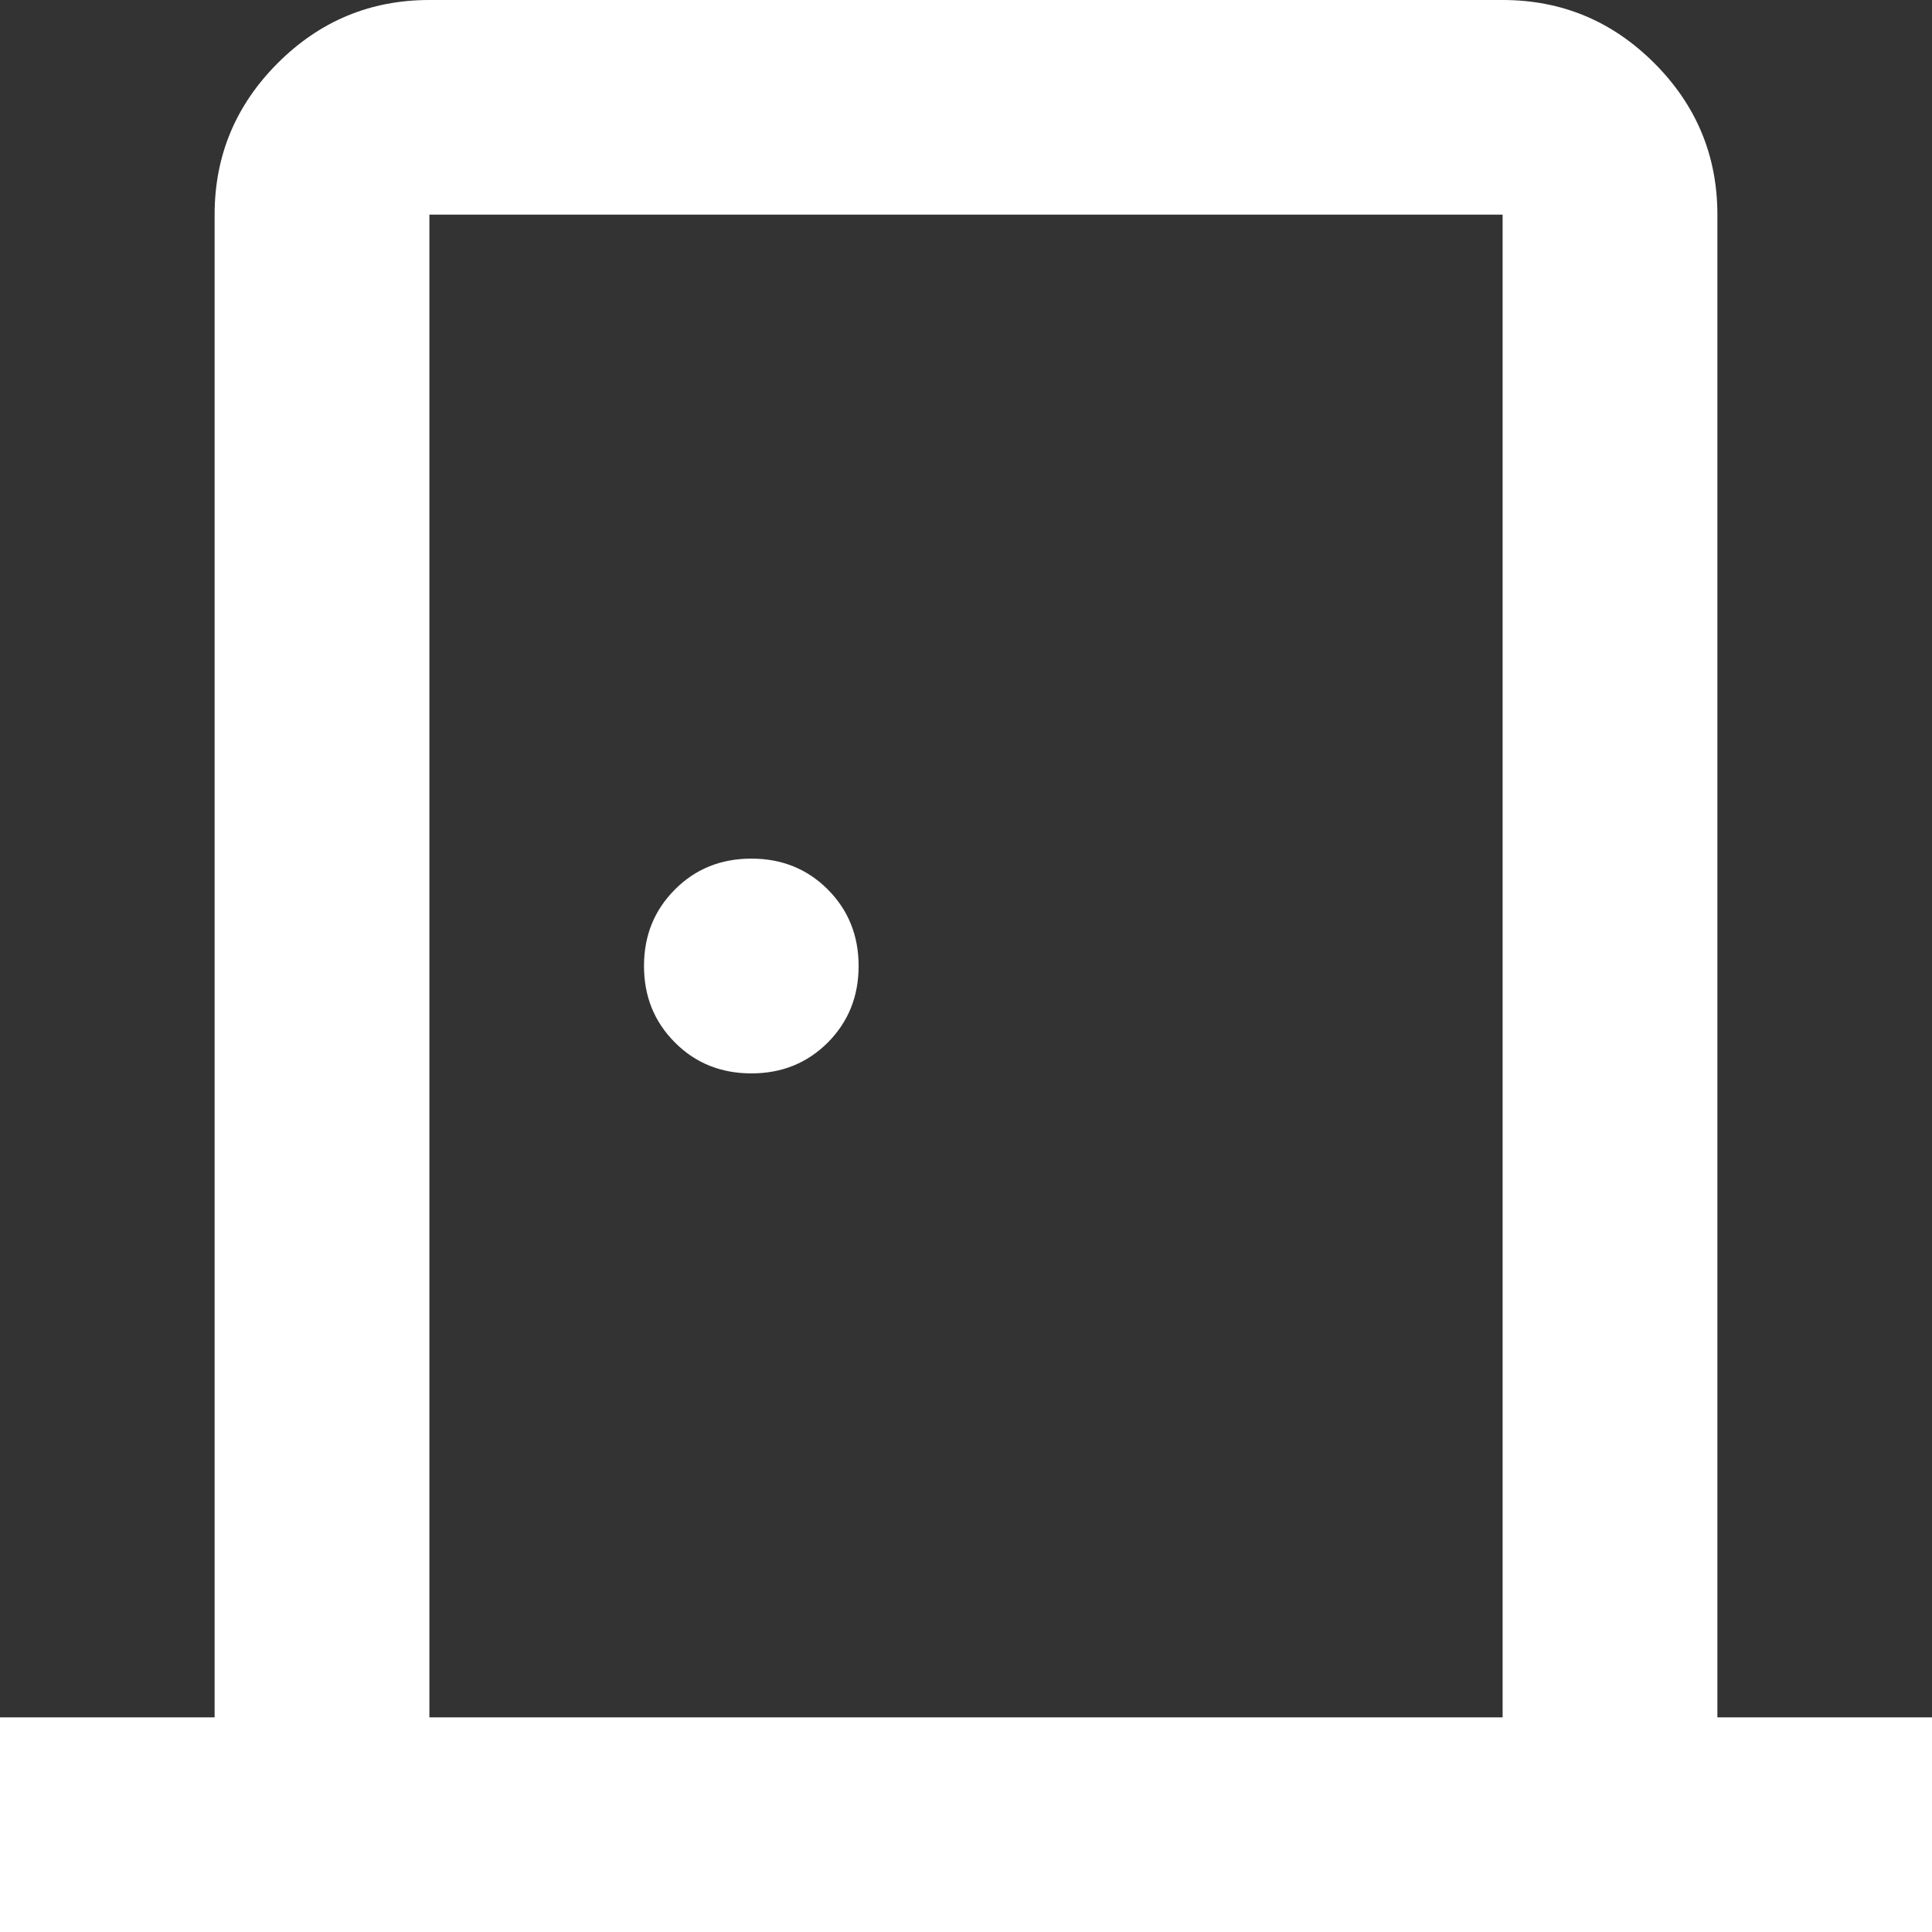 <svg width="12" height="12" viewBox="0 0 12 12" fill="none" xmlns="http://www.w3.org/2000/svg">
<rect x="0" y="0" width="12" height="12" fill="#333333" stroke="none"/>
<path d="M0 12V10.667H1.333V1.333C1.333 0.967 1.464 0.653 1.725 0.392C1.986 0.131 2.3 0 2.667 0H9.333C9.7 0 10.014 0.131 10.275 0.392C10.536 0.653 10.667 0.967 10.667 1.333V10.667H12V12H0ZM2.667 10.667H9.333V1.333H2.667V10.667ZM4.667 6.667C4.856 6.667 5.014 6.603 5.142 6.475C5.269 6.347 5.333 6.189 5.333 6C5.333 5.811 5.269 5.653 5.142 5.525C5.014 5.397 4.856 5.333 4.667 5.333C4.478 5.333 4.319 5.397 4.192 5.525C4.064 5.653 4 5.811 4 6C4 6.189 4.064 6.347 4.192 6.475C4.319 6.603 4.478 6.667 4.667 6.667Z" fill="white"/>
</svg>
